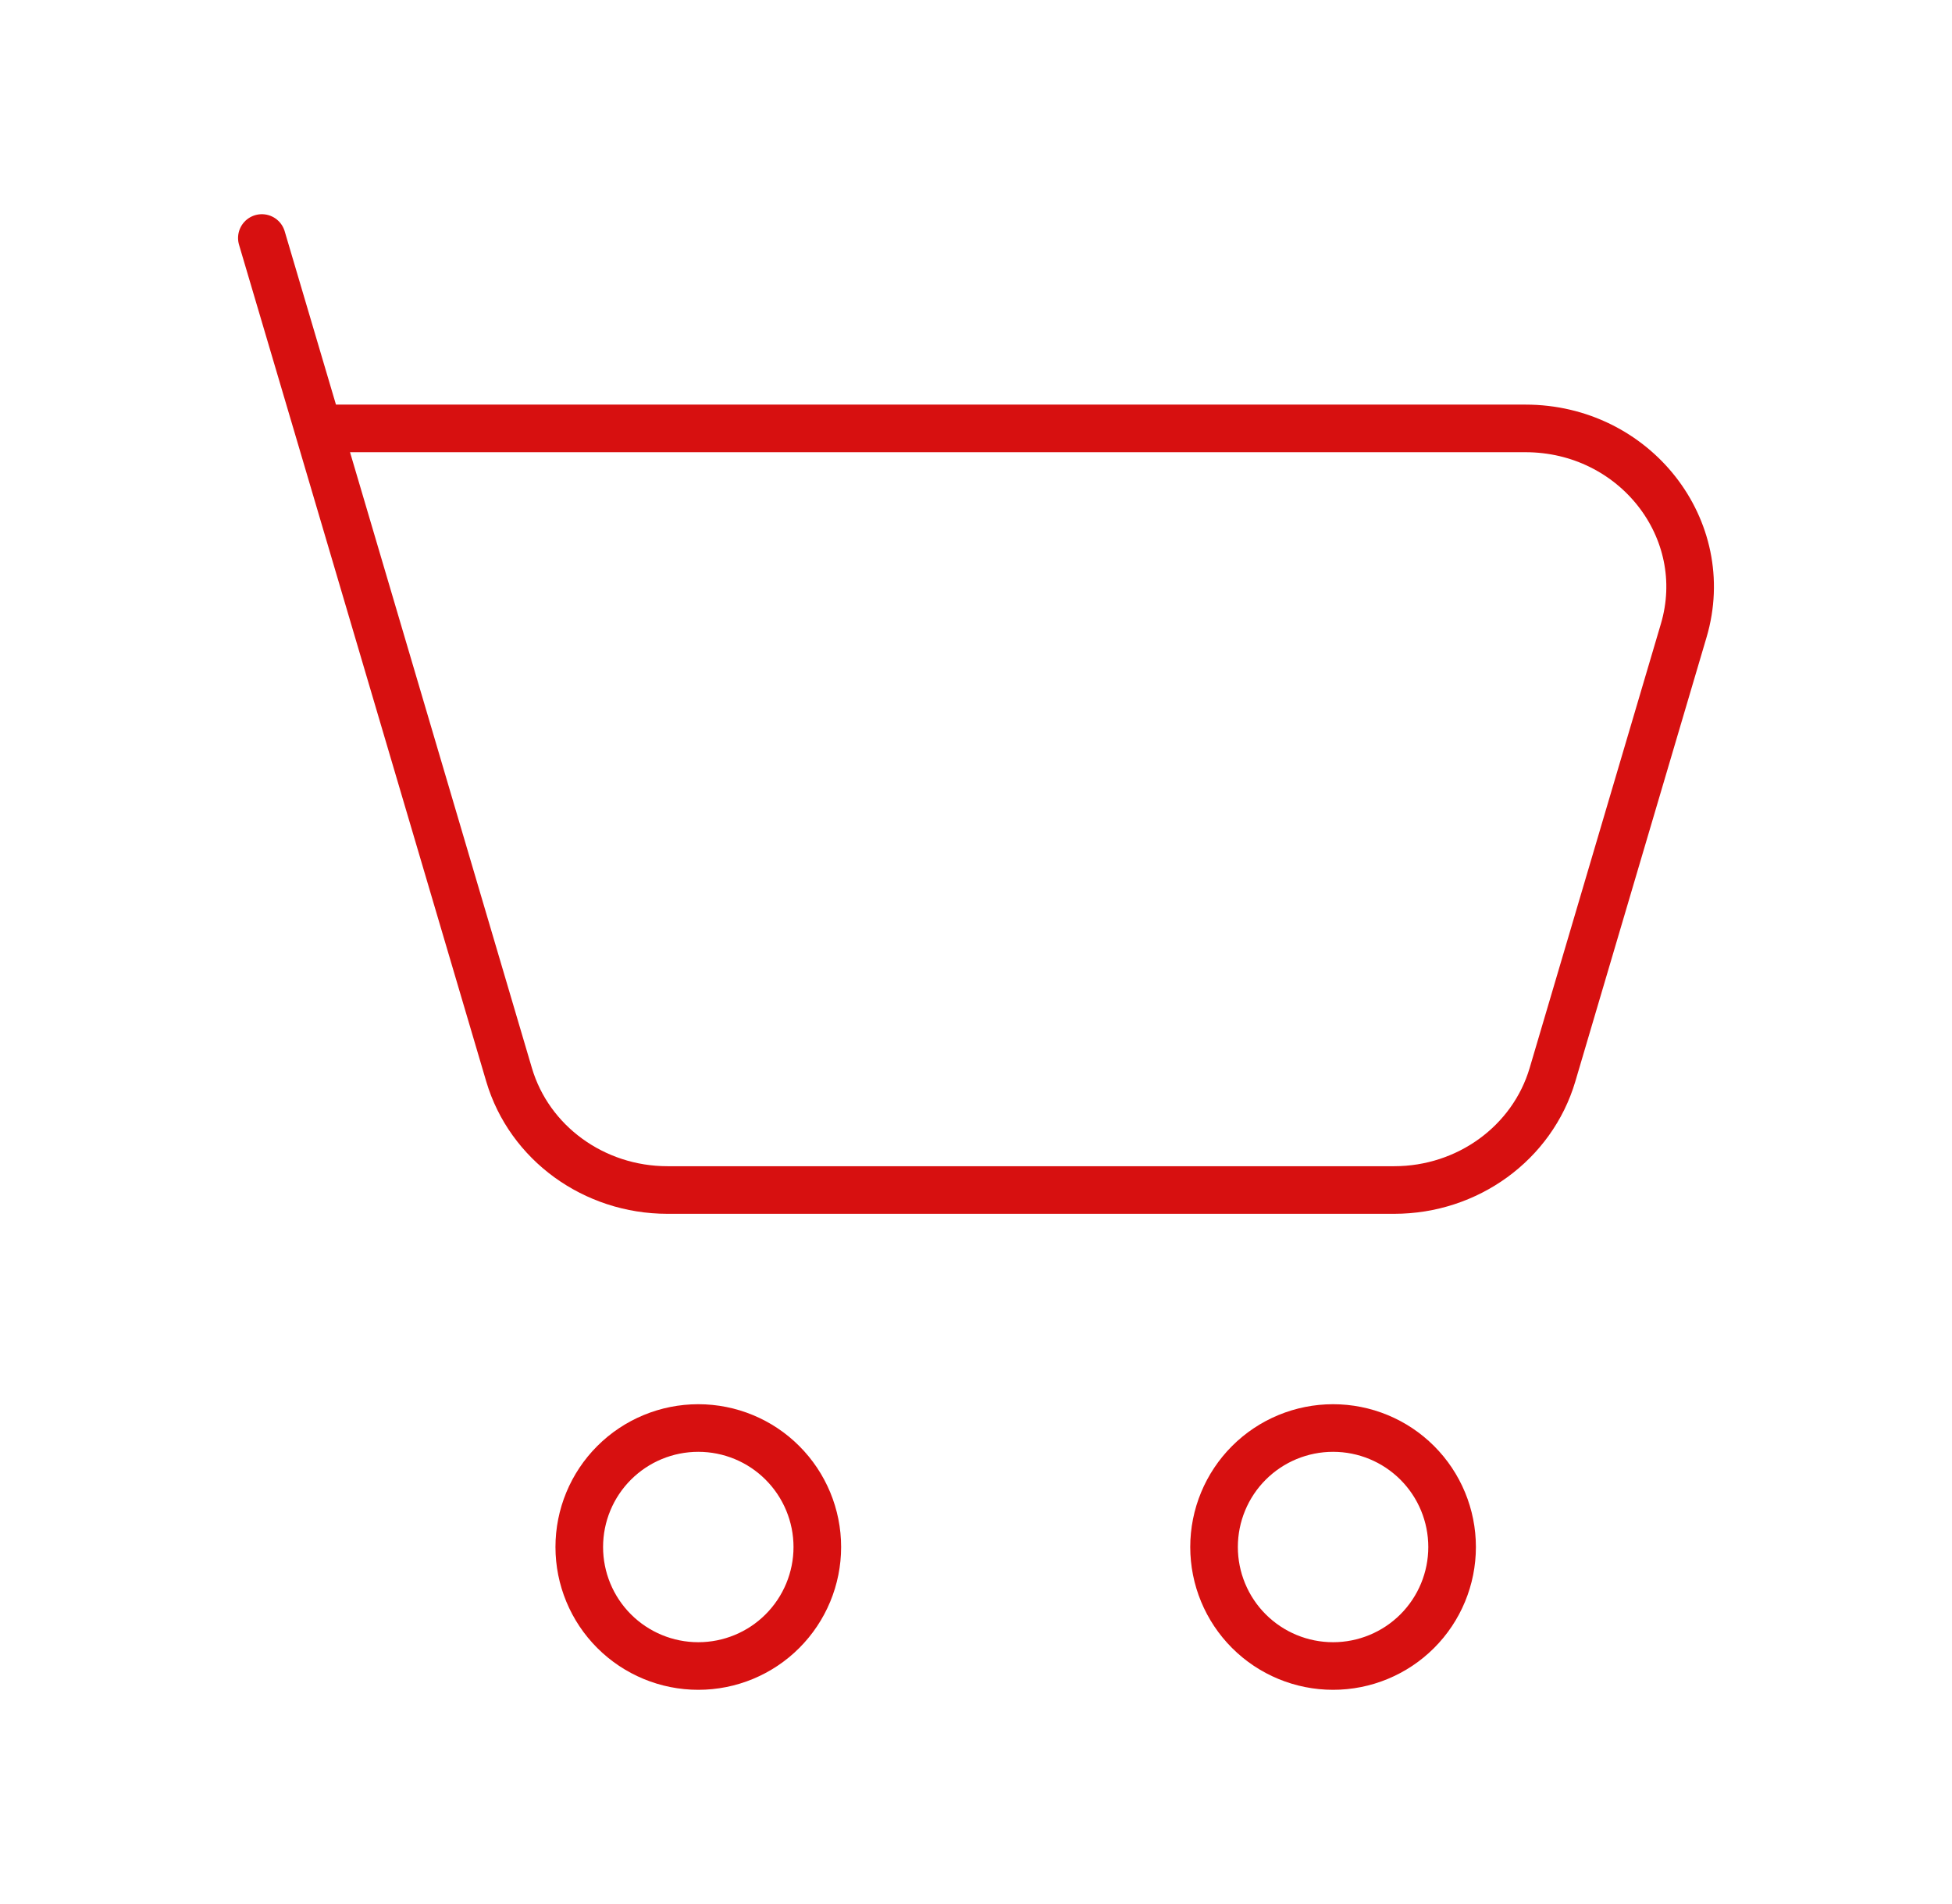<?xml version="1.0" encoding="UTF-8"?>
<svg xmlns="http://www.w3.org/2000/svg" width="41" height="40" viewBox="0 0 41 40" fill="none">
  <path d="M6.683 9H32.04C34.337 9 35.995 11.117 35.365 13.247L32.608 22.58C32.183 24.013 30.827 25 29.283 25H14.02C12.475 25 11.117 24.012 10.693 22.58L6.683 9ZM6.683 9L5.5 5M28 35C28.663 35 29.299 34.737 29.768 34.268C30.237 33.799 30.5 33.163 30.5 32.5C30.5 31.837 30.237 31.201 29.768 30.732C29.299 30.263 28.663 30 28 30C27.337 30 26.701 30.263 26.232 30.732C25.763 31.201 25.5 31.837 25.5 32.5C25.5 33.163 25.763 33.799 26.232 34.268C26.701 34.737 27.337 35 28 35ZM14.667 35C15.33 35 15.966 34.737 16.434 34.268C16.903 33.799 17.167 33.163 17.167 32.5C17.167 31.837 16.903 31.201 16.434 30.732C15.966 30.263 15.33 30 14.667 30C14.004 30 13.368 30.263 12.899 30.732C12.43 31.201 12.167 31.837 12.167 32.5C12.167 33.163 12.43 33.799 12.899 34.268C13.368 34.737 14.004 35 14.667 35Z" stroke="#D71010" stroke-linecap="round" stroke-linejoin="round"></path>
</svg>
